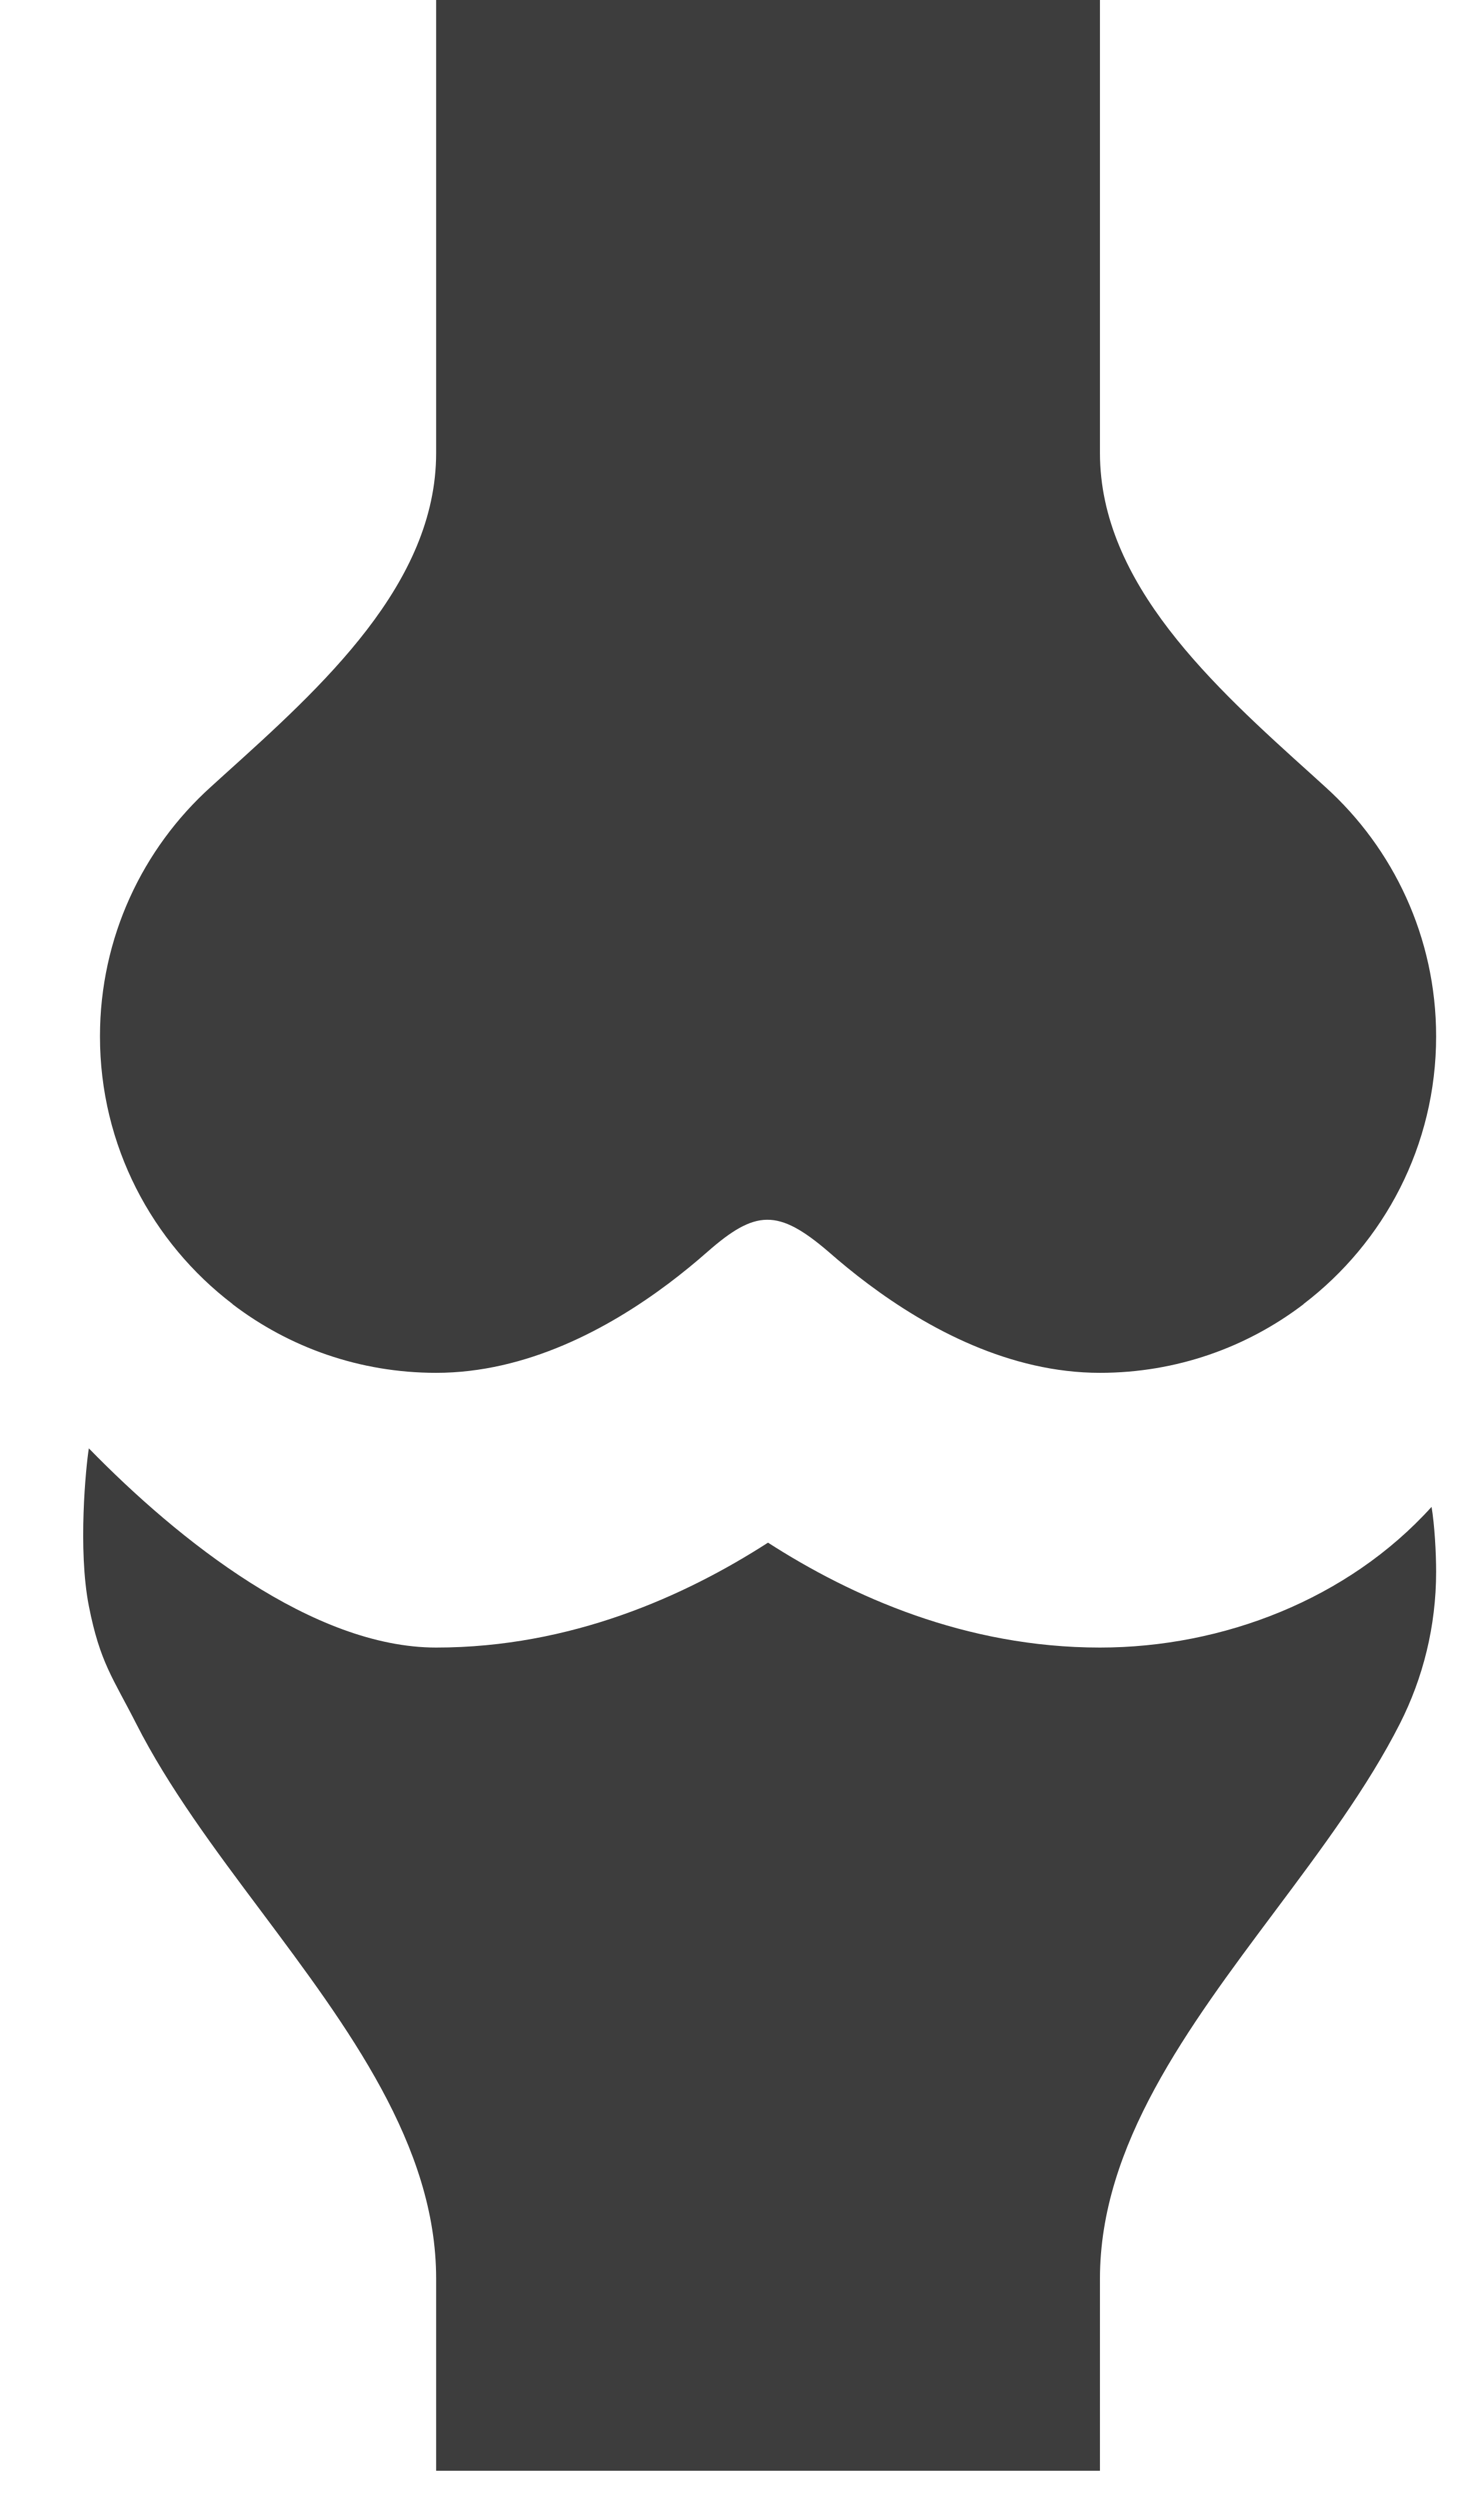 <svg width="17" height="29" viewBox="0 0 17 29" fill="none" xmlns="http://www.w3.org/2000/svg">
<path d="M16.245 19.995C16.513 19.466 16.665 18.867 16.665 18.233C16.665 18.015 16.647 17.689 16.612 17.481C15.643 18.553 14.19 19.113 12.764 19.113C11.2 19.113 9.876 18.516 8.912 17.896C7.949 18.516 6.624 19.113 5.061 19.113C3.635 19.113 2.076 17.874 1.031 16.802C0.997 17.01 0.902 17.975 1.031 18.631C1.16 19.287 1.311 19.466 1.58 19.995C1.955 20.734 2.491 21.452 3.032 22.174C4.04 23.523 5.061 24.887 5.061 26.433V28.663H12.764V26.433C12.764 24.887 13.784 23.523 14.793 22.174C15.333 21.452 15.87 20.734 16.245 19.995Z" fill="#3D3D3D"/>
<path d="M2.697 15.129L2.699 15.13C3.354 15.63 4.173 15.926 5.061 15.926C6.106 15.926 7.055 15.417 7.755 14.892C7.92 14.768 8.072 14.643 8.207 14.524C8.765 14.034 9.027 14.017 9.617 14.524C9.753 14.643 9.904 14.768 10.07 14.892C10.77 15.417 11.719 15.926 12.764 15.926C13.652 15.926 14.47 15.63 15.126 15.13L15.127 15.129L15.126 15.128C16.061 14.415 16.665 13.29 16.665 12.023C16.665 10.875 16.169 9.842 15.379 9.129C15.329 9.083 15.278 9.037 15.227 8.991C14.084 7.961 12.764 6.771 12.764 5.256V0H5.061V5.256C5.061 6.771 3.741 7.961 2.598 8.991C2.547 9.037 2.496 9.083 2.446 9.129C1.656 9.842 1.16 10.875 1.16 12.023C1.16 13.29 1.764 14.415 2.699 15.128L2.697 15.129Z" fill="#3D3D3D"/>
</svg>
